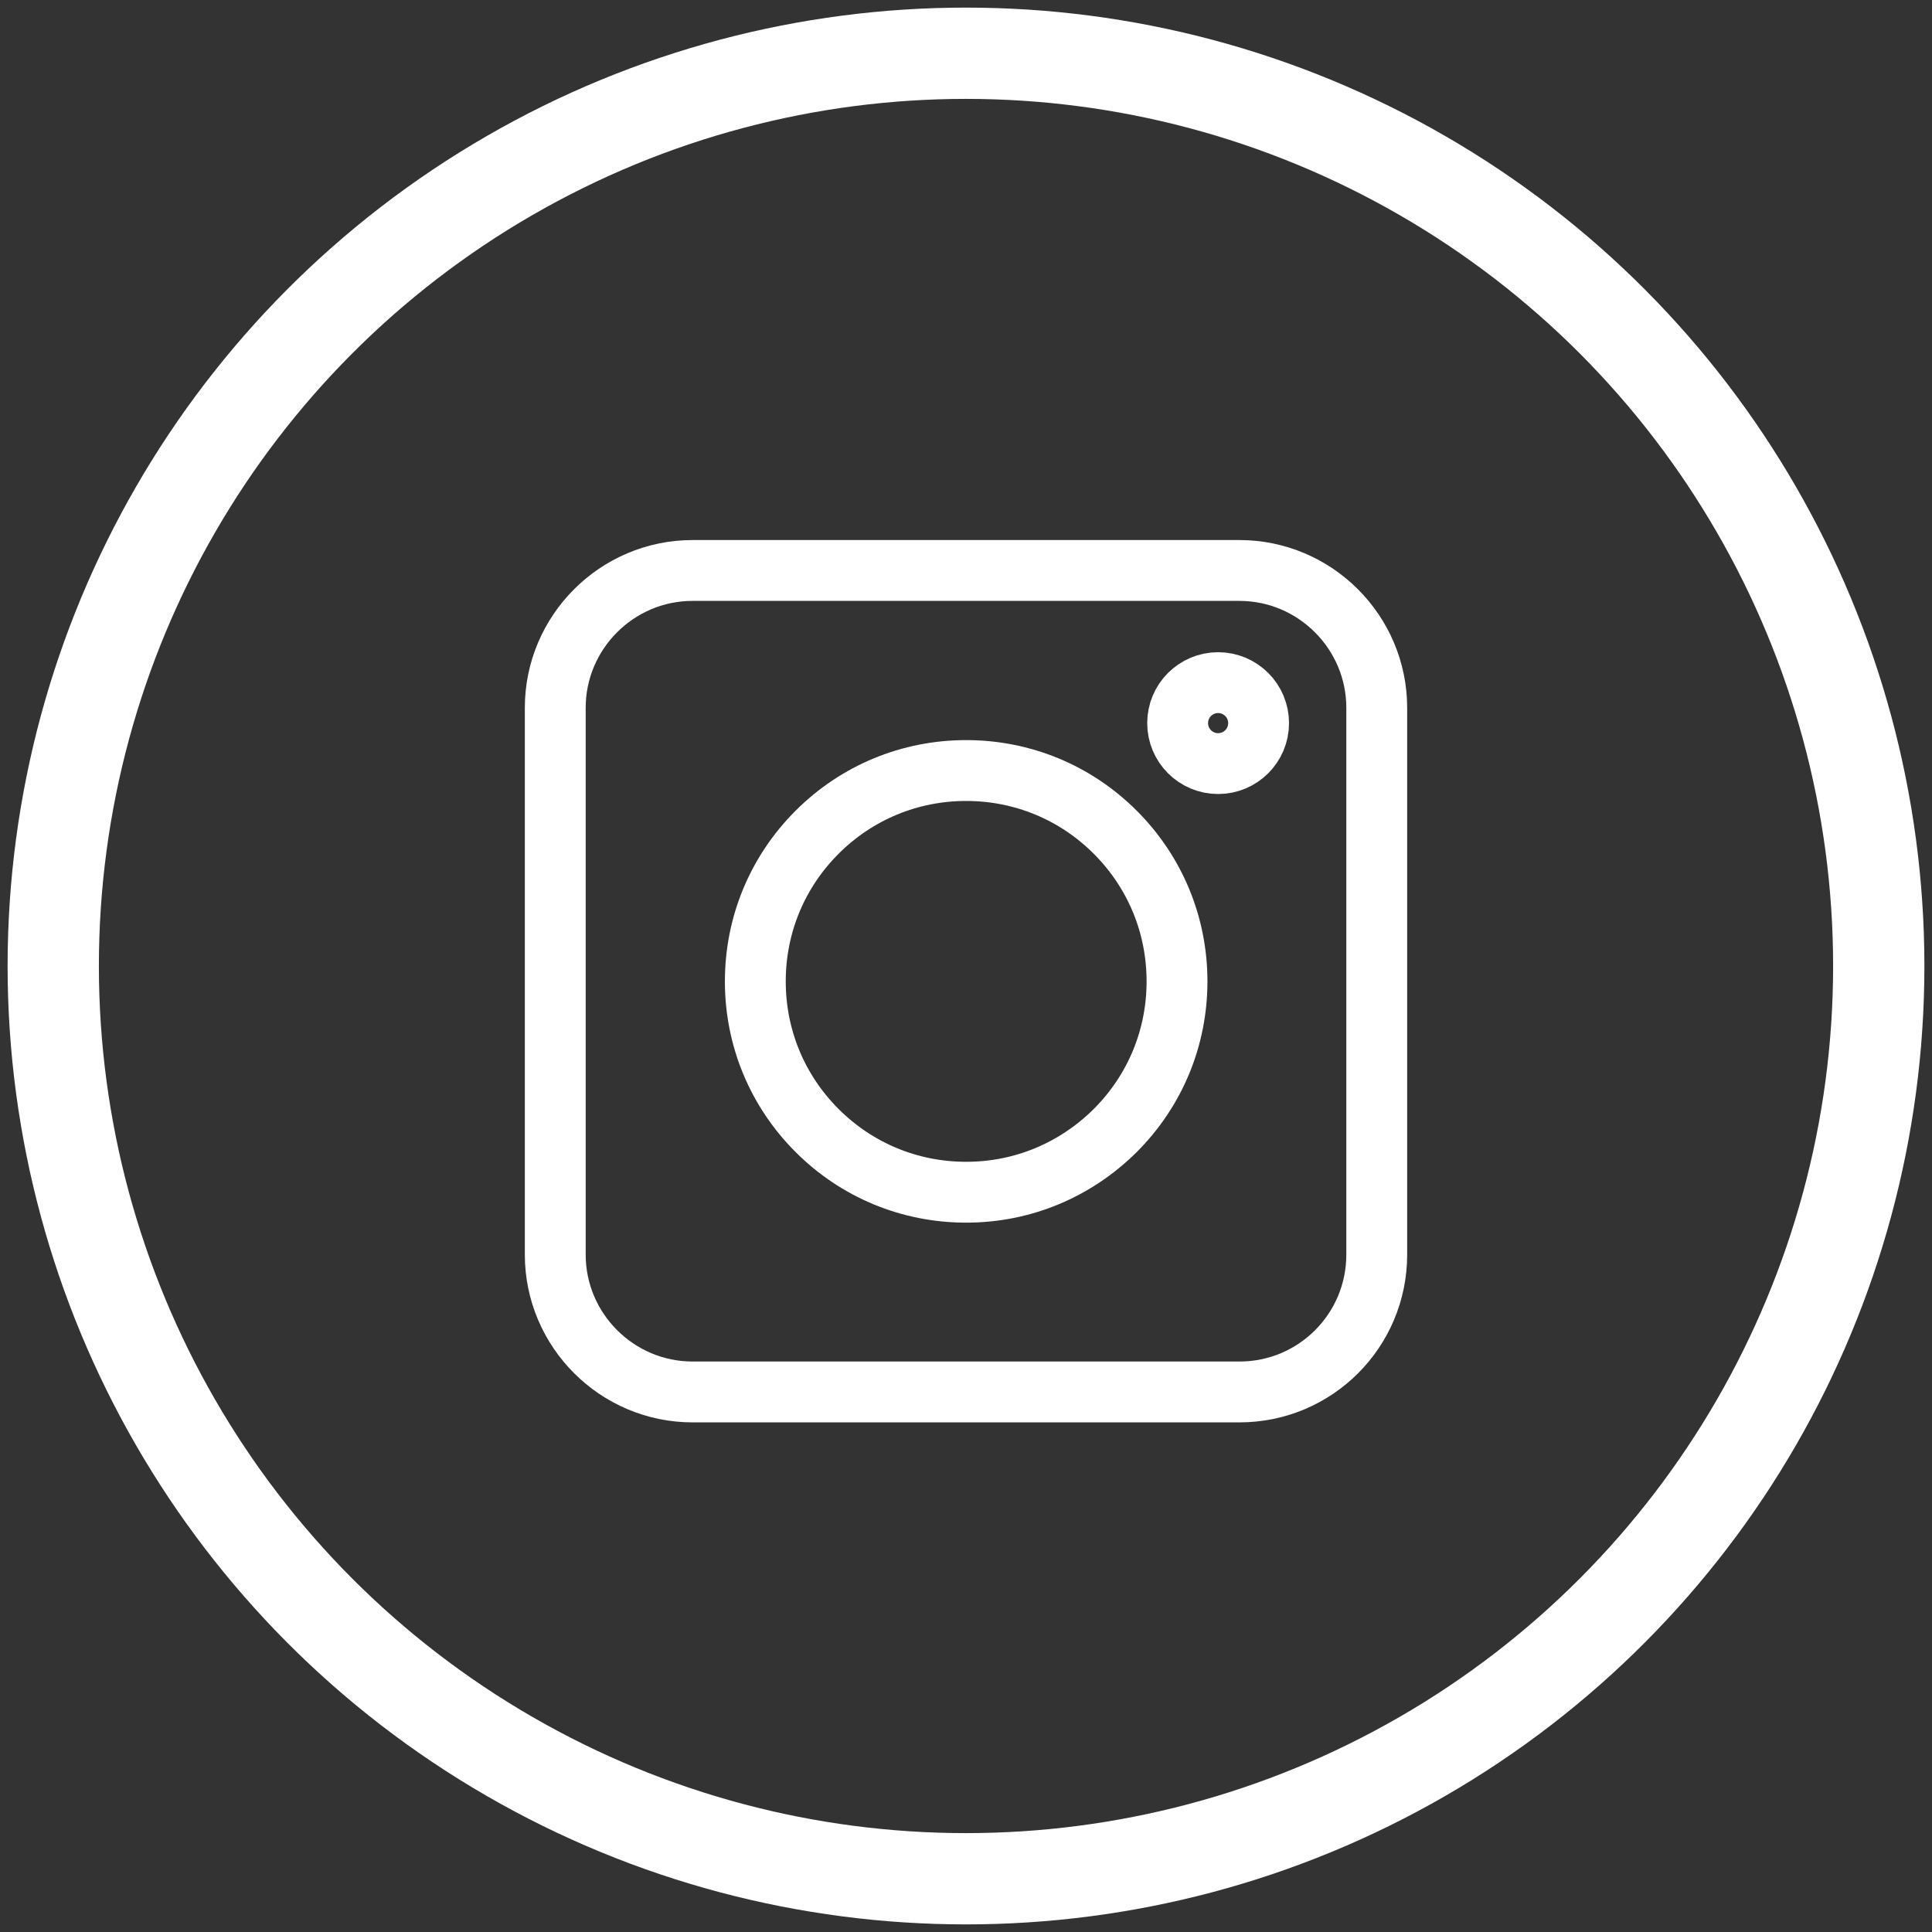 <svg width="127" height="127" viewBox="0 0 127 127" fill="none" xmlns="http://www.w3.org/2000/svg">
<rect x="0" y="0" width="127" height="127" fill="#333333" stroke="none"/>
<circle cx="63.5" cy="63.5" r="60" stroke="white" stroke-width="6"/>
<path d="M81.474 91.5H45.526C40.558 91.5 36.5 87.442 36.5 82.474V46.526C36.5 41.558 40.558 37.5 45.526 37.5H81.474C86.442 37.5 90.5 41.558 90.5 46.526V82.474C90.5 87.464 86.464 91.5 81.474 91.5Z" stroke="white" stroke-width="4"/>
<path d="M53.709 74.313C56.326 76.93 59.808 78.371 63.511 78.371C67.215 78.371 70.674 76.93 73.313 74.313C75.93 71.696 77.371 68.215 77.371 64.511C77.371 60.807 75.93 57.326 73.313 54.709C70.696 52.092 67.215 50.651 63.511 50.651C59.808 50.651 56.326 52.092 53.709 54.709C51.092 57.326 49.651 60.807 49.651 64.511C49.651 68.215 51.092 71.696 53.709 74.313Z" stroke="white" stroke-width="4"/>
<path d="M80.073 50.195C81.543 50.195 82.734 49.004 82.734 47.534C82.734 46.064 81.543 44.873 80.073 44.873C78.603 44.873 77.412 46.064 77.412 47.534C77.412 49.004 78.603 50.195 80.073 50.195Z" stroke="white" stroke-width="4"/>
</svg>
